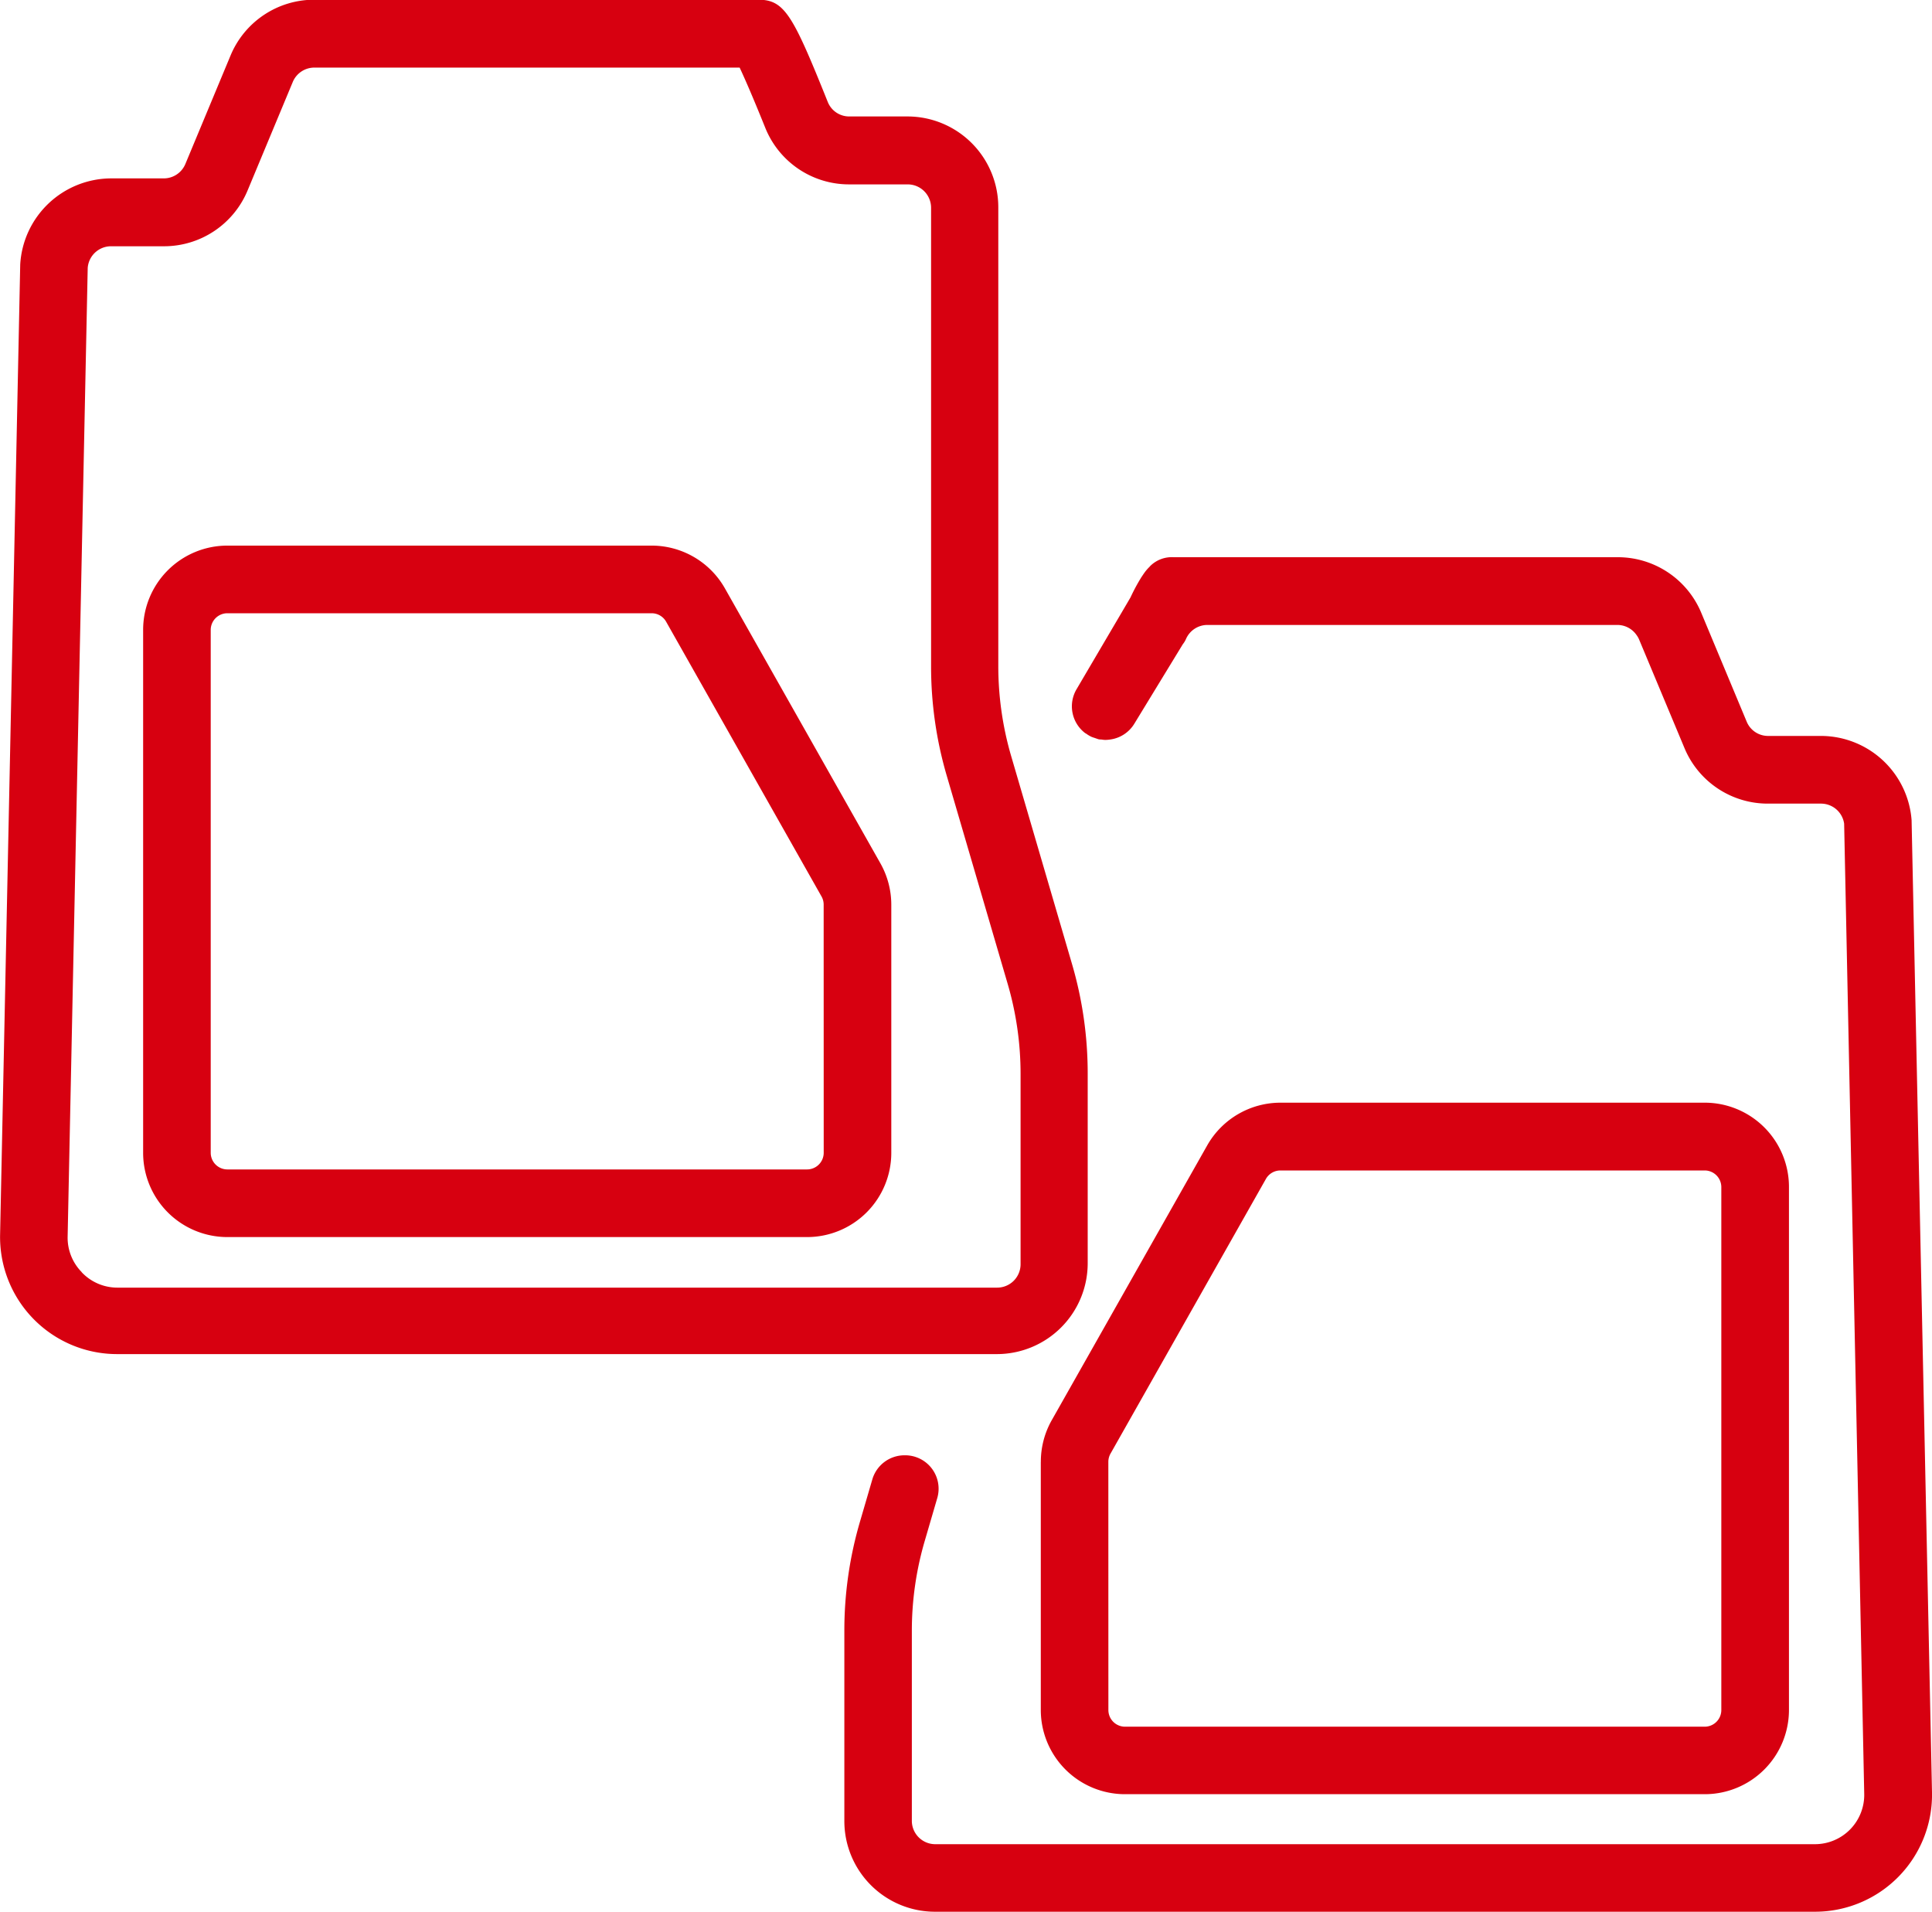 <svg xmlns="http://www.w3.org/2000/svg" width="41.276" height="40.843" viewBox="0 0 41.276 40.843">
  <path id="Контур_12192" data-name="Контур 12192" d="M1912.234,1050.2v-4.065a8.309,8.309,0,0,0-.334-2.334l-1.3-4.442a6.855,6.855,0,0,1-.276-1.929v-9.8a1.941,1.941,0,0,0-1.939-1.939h-1.245a.493.493,0,0,1-.459-.309c-.745-1.855-.922-2.185-1.484-2.185h-9.486a1.934,1.934,0,0,0-1.79,1.193l-.968,2.324a.5.5,0,0,1-.458.3h-1.131a1.952,1.952,0,0,0-1.936,1.839l-.43,20.728a2.5,2.5,0,0,0,2.5,2.55h18.8A1.941,1.941,0,0,0,1912.234,1050.2Zm-21.493.179a1.048,1.048,0,0,1-.3-.76l.429-20.693a.5.5,0,0,1,.495-.462h1.131a1.933,1.933,0,0,0,1.79-1.193l.968-2.324a.5.5,0,0,1,.458-.3h9.086c.1.213.271.6.545,1.28a1.928,1.928,0,0,0,1.8,1.215h1.245a.5.5,0,0,1,.5.5v9.8a8.289,8.289,0,0,0,.335,2.334l1.3,4.441a6.856,6.856,0,0,1,.277,1.929v4.065a.5.5,0,0,1-.5.5h-18.8A1.046,1.046,0,0,1,1890.741,1050.382Zm13.742-14.607a1.8,1.8,0,0,0-1.565-.913h-9.064a1.8,1.8,0,0,0-1.8,1.8v11.172a1.8,1.8,0,0,0,1.8,1.8h12.384a1.8,1.8,0,0,0,1.8-1.8v-5.3a1.8,1.8,0,0,0-.233-.885Zm2.111,12.058a.356.356,0,0,1-.356.356h-12.384a.356.356,0,0,1-.356-.356V1036.66a.356.356,0,0,1,.356-.356h9.064a.355.355,0,0,1,.309.18l3.32,5.87a.353.353,0,0,1,.046.175Zm23.678,13.663a2.5,2.5,0,0,1-2.5,2.551h-18.8a1.937,1.937,0,0,1-1.937-1.937v-4.066a8.253,8.253,0,0,1,.335-2.334l.263-.9a.716.716,0,0,1,.688-.514h.015a.714.714,0,0,1,.684.914l-.265.907a6.825,6.825,0,0,0-.278,1.927v4.066a.5.5,0,0,0,.494.494h18.8a1.053,1.053,0,0,0,1.053-1.075l-.429-20.726a.5.5,0,0,0-.494-.429h-1.129a1.927,1.927,0,0,1-1.79-1.191l-.971-2.323a.455.455,0,0,0-.049-.084.5.5,0,0,0-.276-.2.507.507,0,0,0-.132-.019h-8.764a.5.5,0,0,0-.456.3.5.5,0,0,1-.068.112l-1.037,1.7a.714.714,0,0,1-.512.335h0a.708.708,0,0,1-.116.009.557.557,0,0,1-.075-.009.7.7,0,0,0,.072.01.732.732,0,0,1-.073-.01c-.024,0-.049,0-.073-.009s-.048-.016-.071-.025a.63.63,0,0,1-.071-.025.713.713,0,0,1-.105-.063c-.008-.006-.017-.009-.026-.015a.719.719,0,0,1-.183-.937l.529-.9c.322-.547.616-1.047.624-1.062a3.938,3.938,0,0,1,.229-.426c0-.006.007-.01.011-.016.03-.047.06-.09.09-.128a1,1,0,0,1,.075-.082c.009-.009.017-.02.026-.028a.656.656,0,0,1,.491-.178h9.485a1.93,1.93,0,0,1,1.789,1.194l.97,2.324a.493.493,0,0,0,.458.3h1.129a1.945,1.945,0,0,1,1.934,1.8Zm-19.04-7.06v5.3a1.8,1.8,0,0,0,1.8,1.8h12.384a1.8,1.8,0,0,0,1.8-1.8v-11.173a1.8,1.8,0,0,0-1.8-1.8h-9.064a1.8,1.8,0,0,0-1.565.913l-3.321,5.87A1.8,1.8,0,0,0,1911.233,1054.435Zm1.443,0a.359.359,0,0,1,.046-.175l3.321-5.87a.355.355,0,0,1,.309-.18h9.064a.356.356,0,0,1,.356.355v11.173a.356.356,0,0,1-.356.355h-12.384a.356.356,0,0,1-.355-.355Z" transform="translate(-1888.996 -1023.203)" fill="#d70010"/>
</svg>
